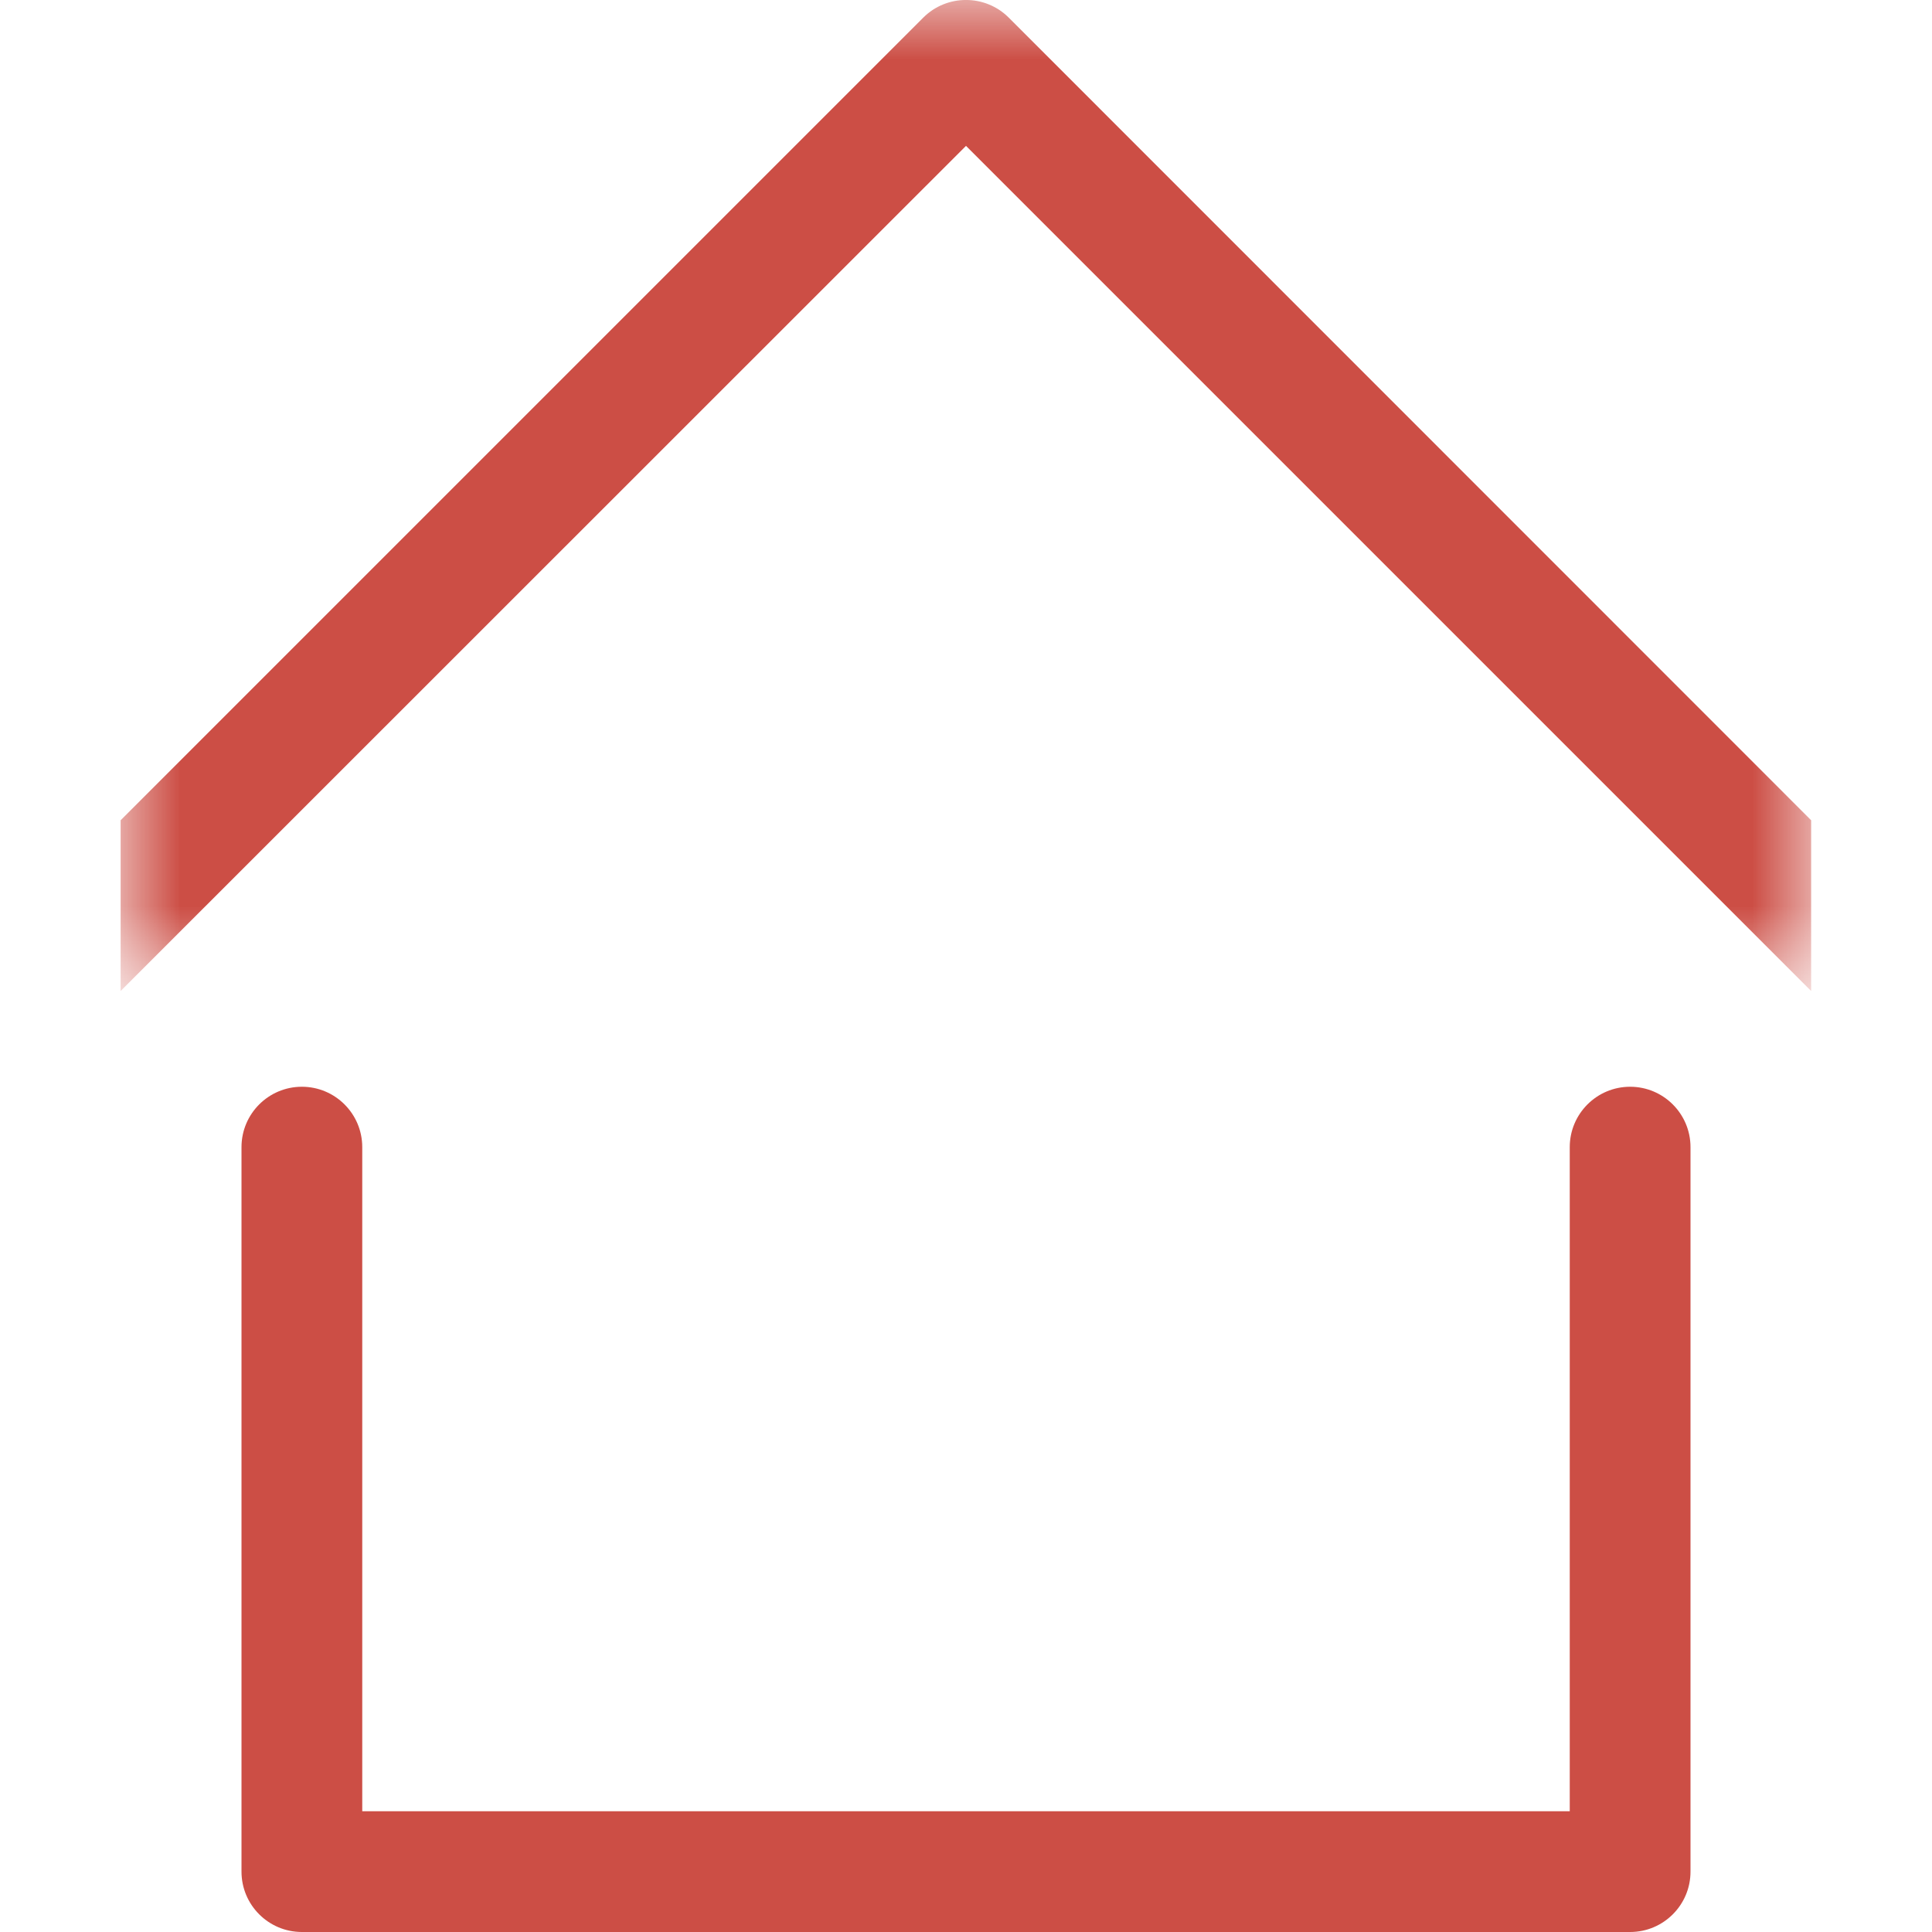 <?xml version="1.0" encoding="UTF-8"?>
<svg width="16px" height="16px" viewBox="0 0 16 16" version="1.1" xmlns="http://www.w3.org/2000/svg" xmlns:xlink="http://www.w3.org/1999/xlink">
    <!-- Generator: Sketch 59.1 (86144) - https://sketch.com -->
    <title>首页@svg</title>
    <desc>Created with Sketch.</desc>
    <defs>
        <polygon id="path-1" points="0 0 13.999 0 13.999 8.207 0 8.207"></polygon>
    </defs>
    <g id="界面" stroke="none" stroke-width="1" fill="none" fill-rule="evenodd">
        <g id="工作台" transform="translate(-24, -84)">
            <g id="左侧导航" transform="translate(0, 64)">
                <g id="左侧导航-一级备份-4">
                    <g id="编组" transform="translate(24, 20)">
                        <g transform="translate(1, 0)">
                            <mask id="mask-2" fill="white">
                                <use xlink:href="#path-1"></use>
                            </mask>
                            <g id="Clip-2"></g>
                            <path d="M7.354,0.146 C7.159,-0.049 6.841,-0.049 6.646,0.146 L-0.001,6.793 L-0.001,8.207 L7,1.208 L13.999,8.207 L13.999,6.793 L7.354,0.146 Z" id="Fill-1" fill="#CC4E45" mask="url(#mask-2)"></path>
                        </g>
                        <path d="M13.5,16 L2.5,16 C2.224,16 2,15.776 2,15.5 L2,9.5 C2,9.224 2.224,9 2.5,9 C2.776,9 3,9.224 3,9.5 L3,15 L13,15 L13,9.5 C13,9.224 13.224,9 13.5,9 C13.776,9 14,9.224 14,9.5 L14,15.5 C14,15.776 13.776,16 13.5,16" id="Fill-3" fill="#CC4E45"></path>
                    </g>
                </g>
            </g>
        </g>
    </g>
</svg>
